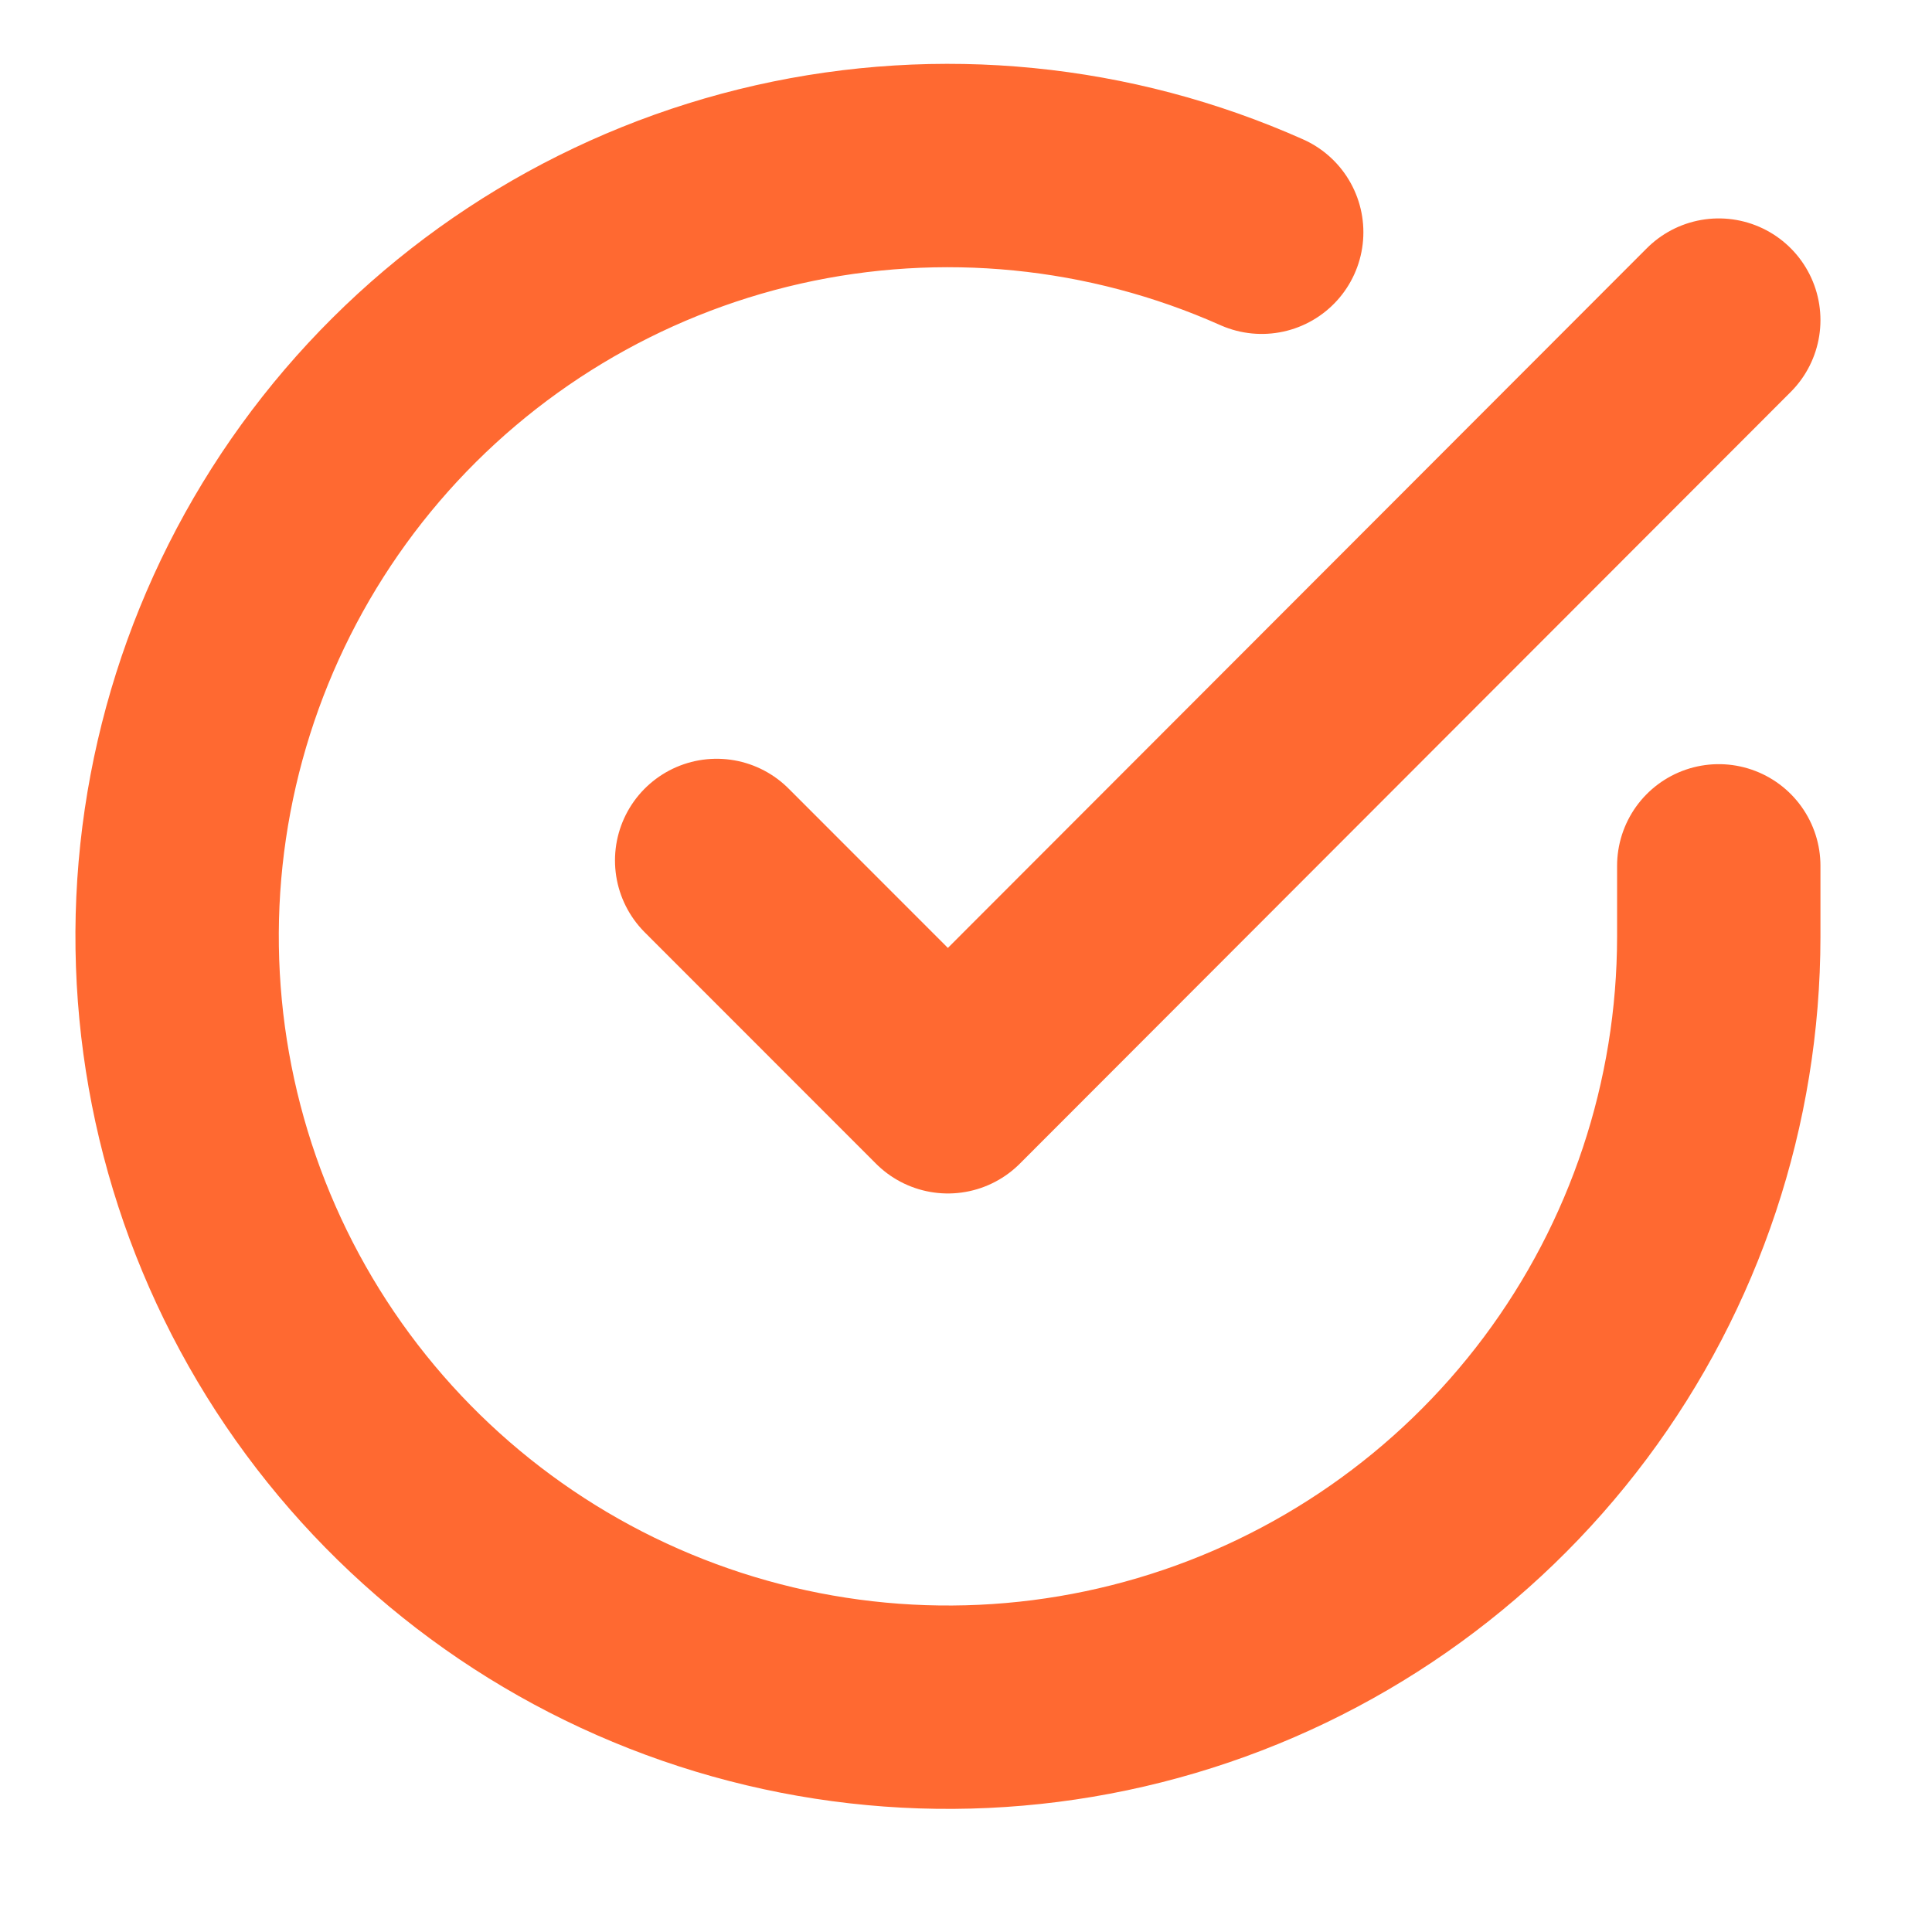 <svg width="19" height="19" viewBox="0 0 19 19" fill="none" xmlns="http://www.w3.org/2000/svg">
<g clip-path="url(#clip0_1_172)">
<path d="M16.903 8.515V9.213C16.902 10.848 16.373 12.438 15.394 13.748C14.415 15.057 13.039 16.015 11.472 16.478C9.904 16.942 8.229 16.886 6.695 16.319C5.162 15.753 3.853 14.706 2.963 13.335C2.073 11.963 1.651 10.341 1.758 8.71C1.866 7.079 2.498 5.526 3.56 4.283C4.622 3.041 6.057 2.175 7.652 1.814C9.246 1.454 10.915 1.619 12.408 2.284M16.903 3.148L9.322 10.737L7.048 8.462" stroke="#FF6931" stroke-width="2" stroke-linecap="round" stroke-linejoin="round"/>
</g>
<defs>
<clipPath id="clip0_1_172">
<rect width="18.194" height="18.194" fill="white" transform="translate(0.226 0.116)"/>
</clipPath>
</defs>
</svg>
